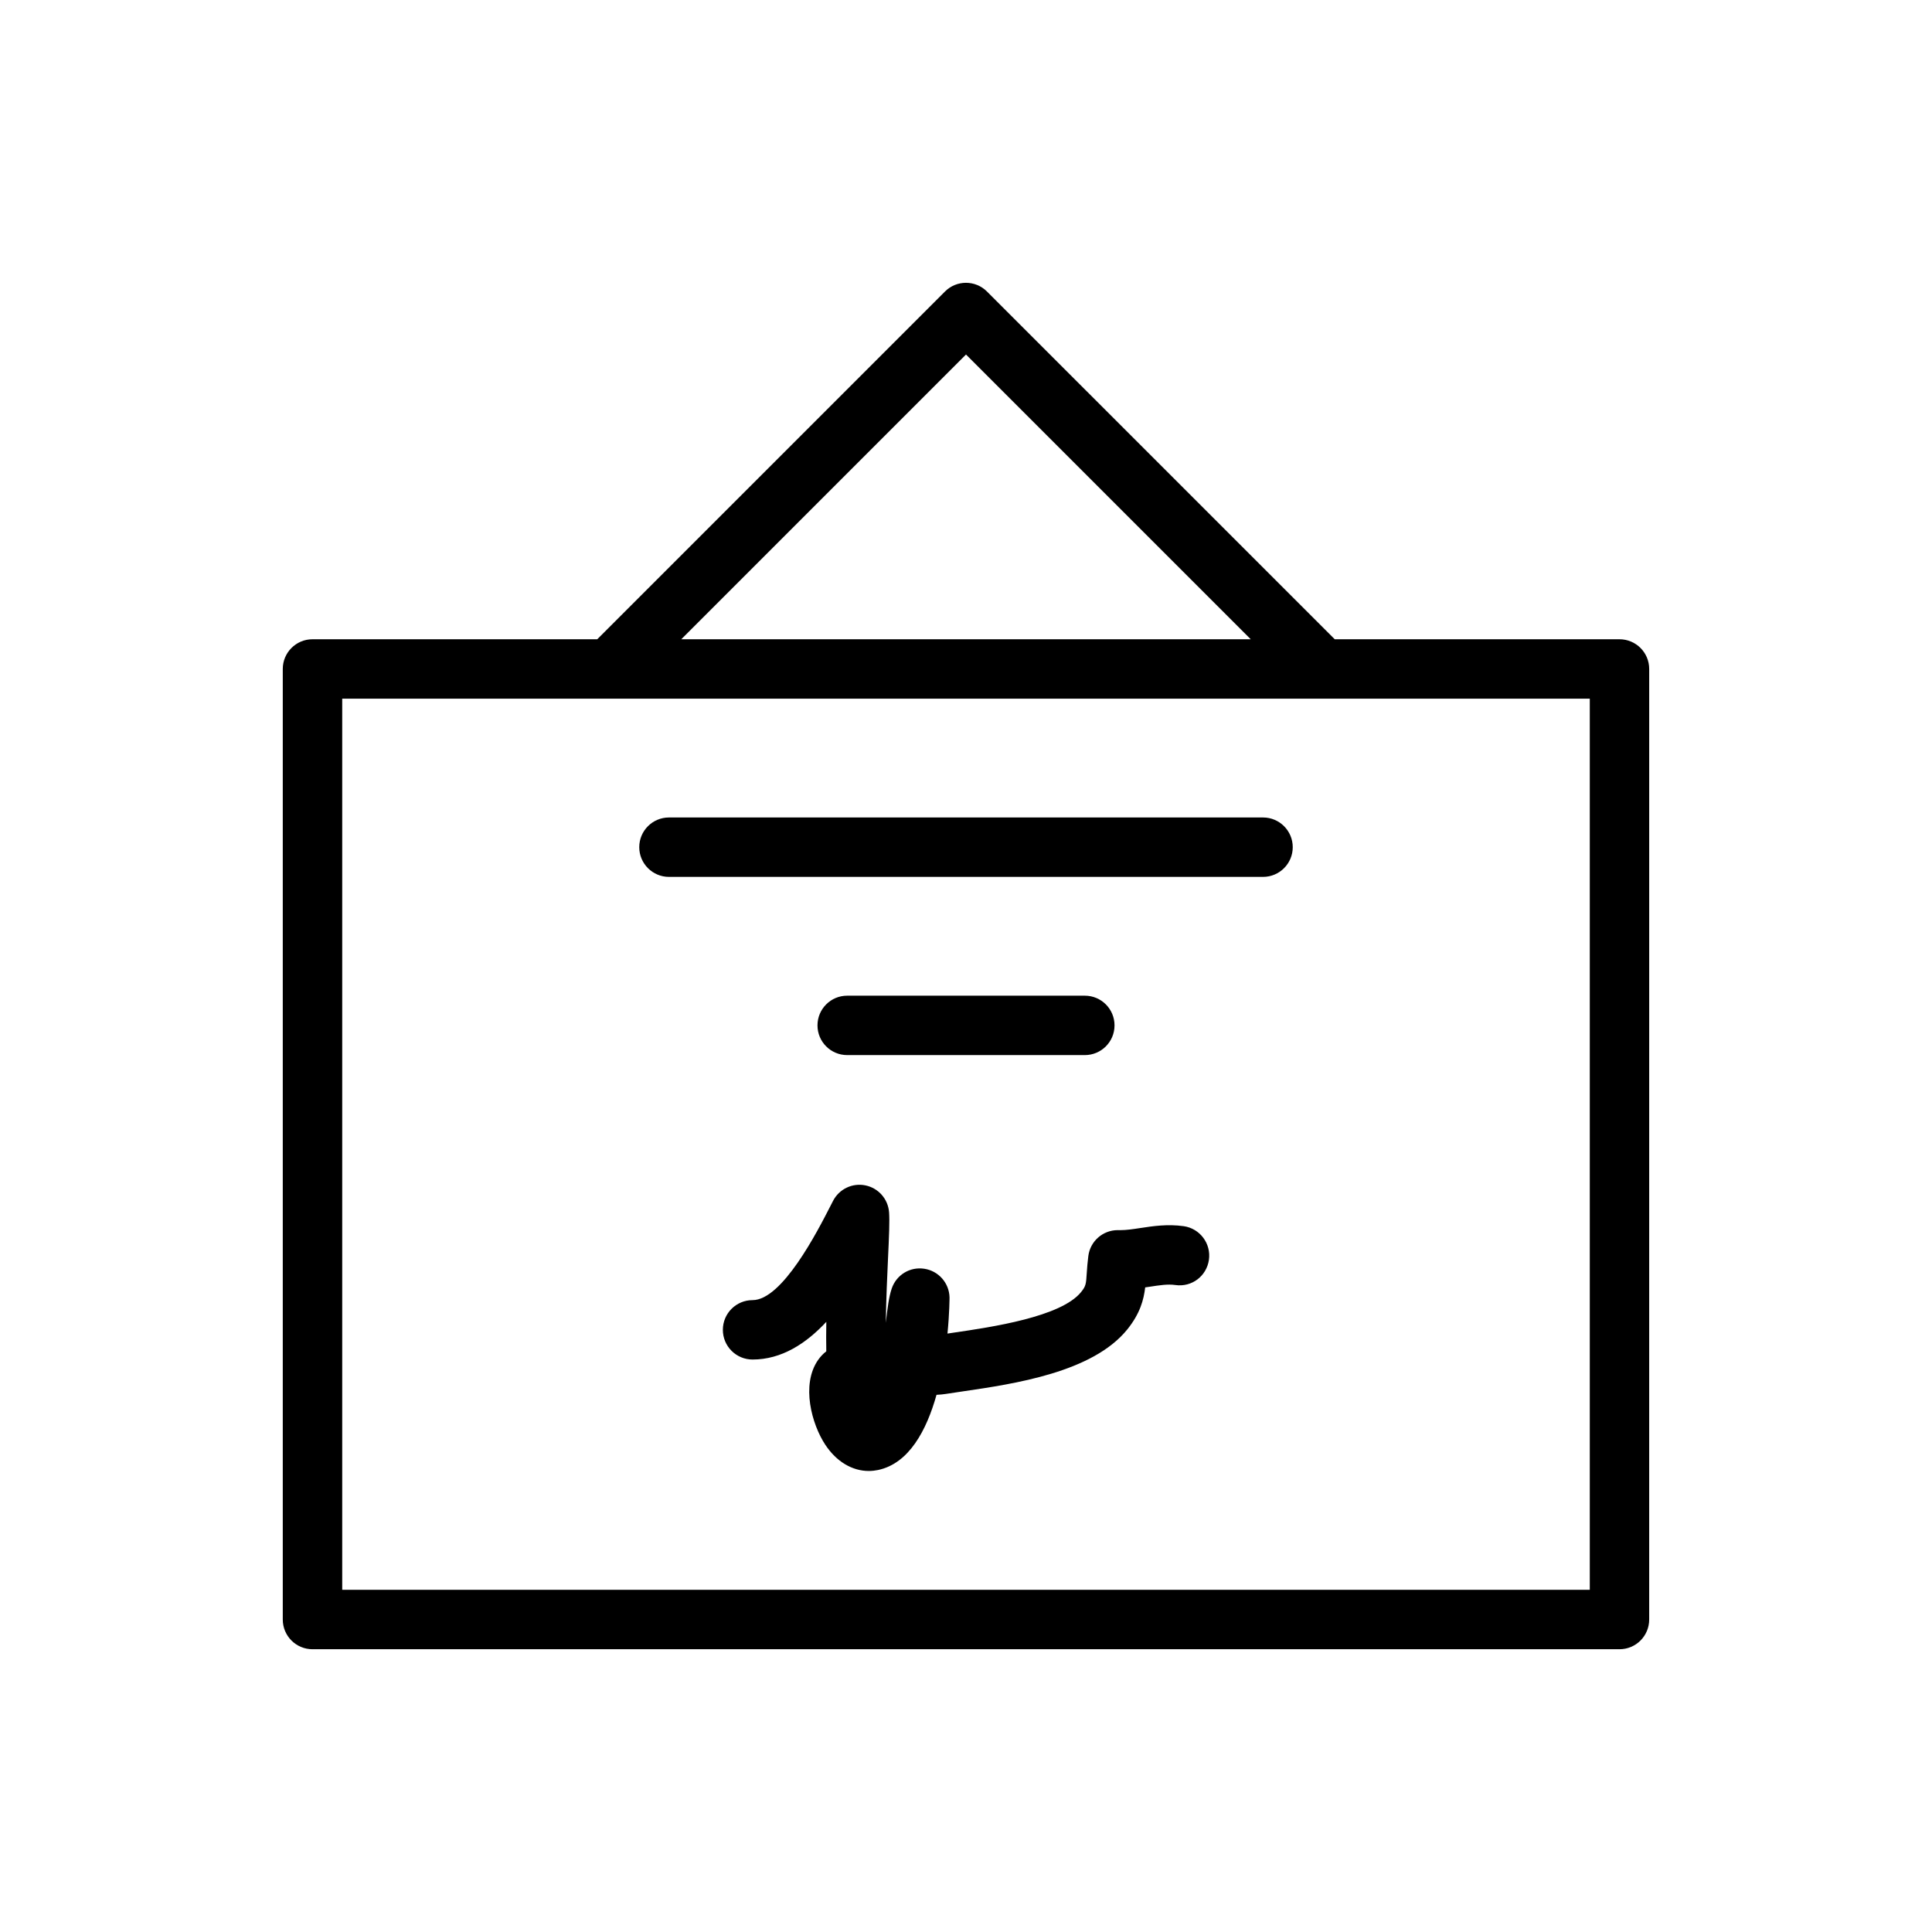 <?xml version="1.0" encoding="UTF-8"?>
<!-- The Best Svg Icon site in the world: iconSvg.co, Visit us! https://iconsvg.co -->
<svg fill="#000000" width="800px" height="800px" version="1.1" viewBox="144 144 512 512" xmlns="http://www.w3.org/2000/svg">
 <g>
  <path d="m573.18 313.41h-75.461l-92.16-92.156c-3.078-3.078-8.055-3.078-11.133 0l-92.156 92.156h-75.461c-4.344 0-7.871 3.527-7.871 7.871v251.91c0 4.352 3.527 7.871 7.871 7.871h346.37c4.352 0 7.871-3.519 7.871-7.871l0.004-251.91c0-4.344-3.519-7.871-7.871-7.871zm-173.18-75.461 75.461 75.461h-150.92zm165.31 327.37h-330.62v-236.16h330.62z"/>
  <path d="m478.72 360.64h-157.44c-4.344 0-7.871 3.527-7.871 7.871s3.527 7.871 7.871 7.871h157.44c4.352 0 7.871-3.527 7.871-7.871s-3.519-7.871-7.871-7.871z"/>
  <path d="m431.49 423.61c4.352 0 7.871-3.519 7.871-7.871 0-4.352-3.519-7.871-7.871-7.871h-62.977c-4.344 0-7.871 3.519-7.871 7.871 0 4.352 3.527 7.871 7.871 7.871z"/>
  <path d="m457.7 468.95c-4.305-0.598-8.117-0.023-11.477 0.488-1.914 0.293-3.731 0.566-5.359 0.566-0.227 0.008-0.449 0-0.645-0.008-3.945 0-7.297 2.922-7.801 6.856-0.219 1.652-0.316 3.102-0.41 4.418-0.195 3.078-0.227 3.543-1.512 5.141-5.312 6.59-23.75 9.289-33.652 10.738l-1.754 0.262c0.543-5.535 0.543-9.477 0.543-9.613-0.102-3.809-2.922-7-6.691-7.566-3.793-0.582-7.406 1.629-8.629 5.25-0.754 2.219-1.109 5.117-1.566 9.062 0.094-6.465 0.395-12.879 0.566-16.617 0.309-6.543 0.465-10.352 0.301-12.648-0.262-3.519-2.816-6.43-6.273-7.141-3.457-0.707-6.957 0.969-8.574 4.109l-0.668 1.301c-3.496 6.832-12.793 25-20.664 25-4.344 0-7.871 3.519-7.871 7.871 0 4.352 3.527 7.871 7.871 7.871 7.707 0 14.191-4.242 19.547-9.988-0.047 2.754-0.055 5.359-0.008 7.809-0.828 0.645-1.551 1.41-2.164 2.281-4.598 6.59-1.66 17.105 1.891 22.465 2.953 4.488 7.141 6.969 11.535 6.969 0.82 0 1.652-0.094 2.481-0.262 8.188-1.746 12.832-10.516 15.469-19.918 0.93-0.047 1.715-0.125 2.434-0.234l4.504-0.676c13.715-2.008 34.449-5.047 43.633-16.438 3.387-4.211 4.344-7.856 4.731-11.125 0.387-0.055 0.762-0.117 1.141-0.164 2.606-0.402 4.848-0.754 6.832-0.465 4.402 0.637 8.297-2.379 8.918-6.676 0.613-4.305-2.375-8.297-6.676-8.918z"/>
 </g>
</svg>